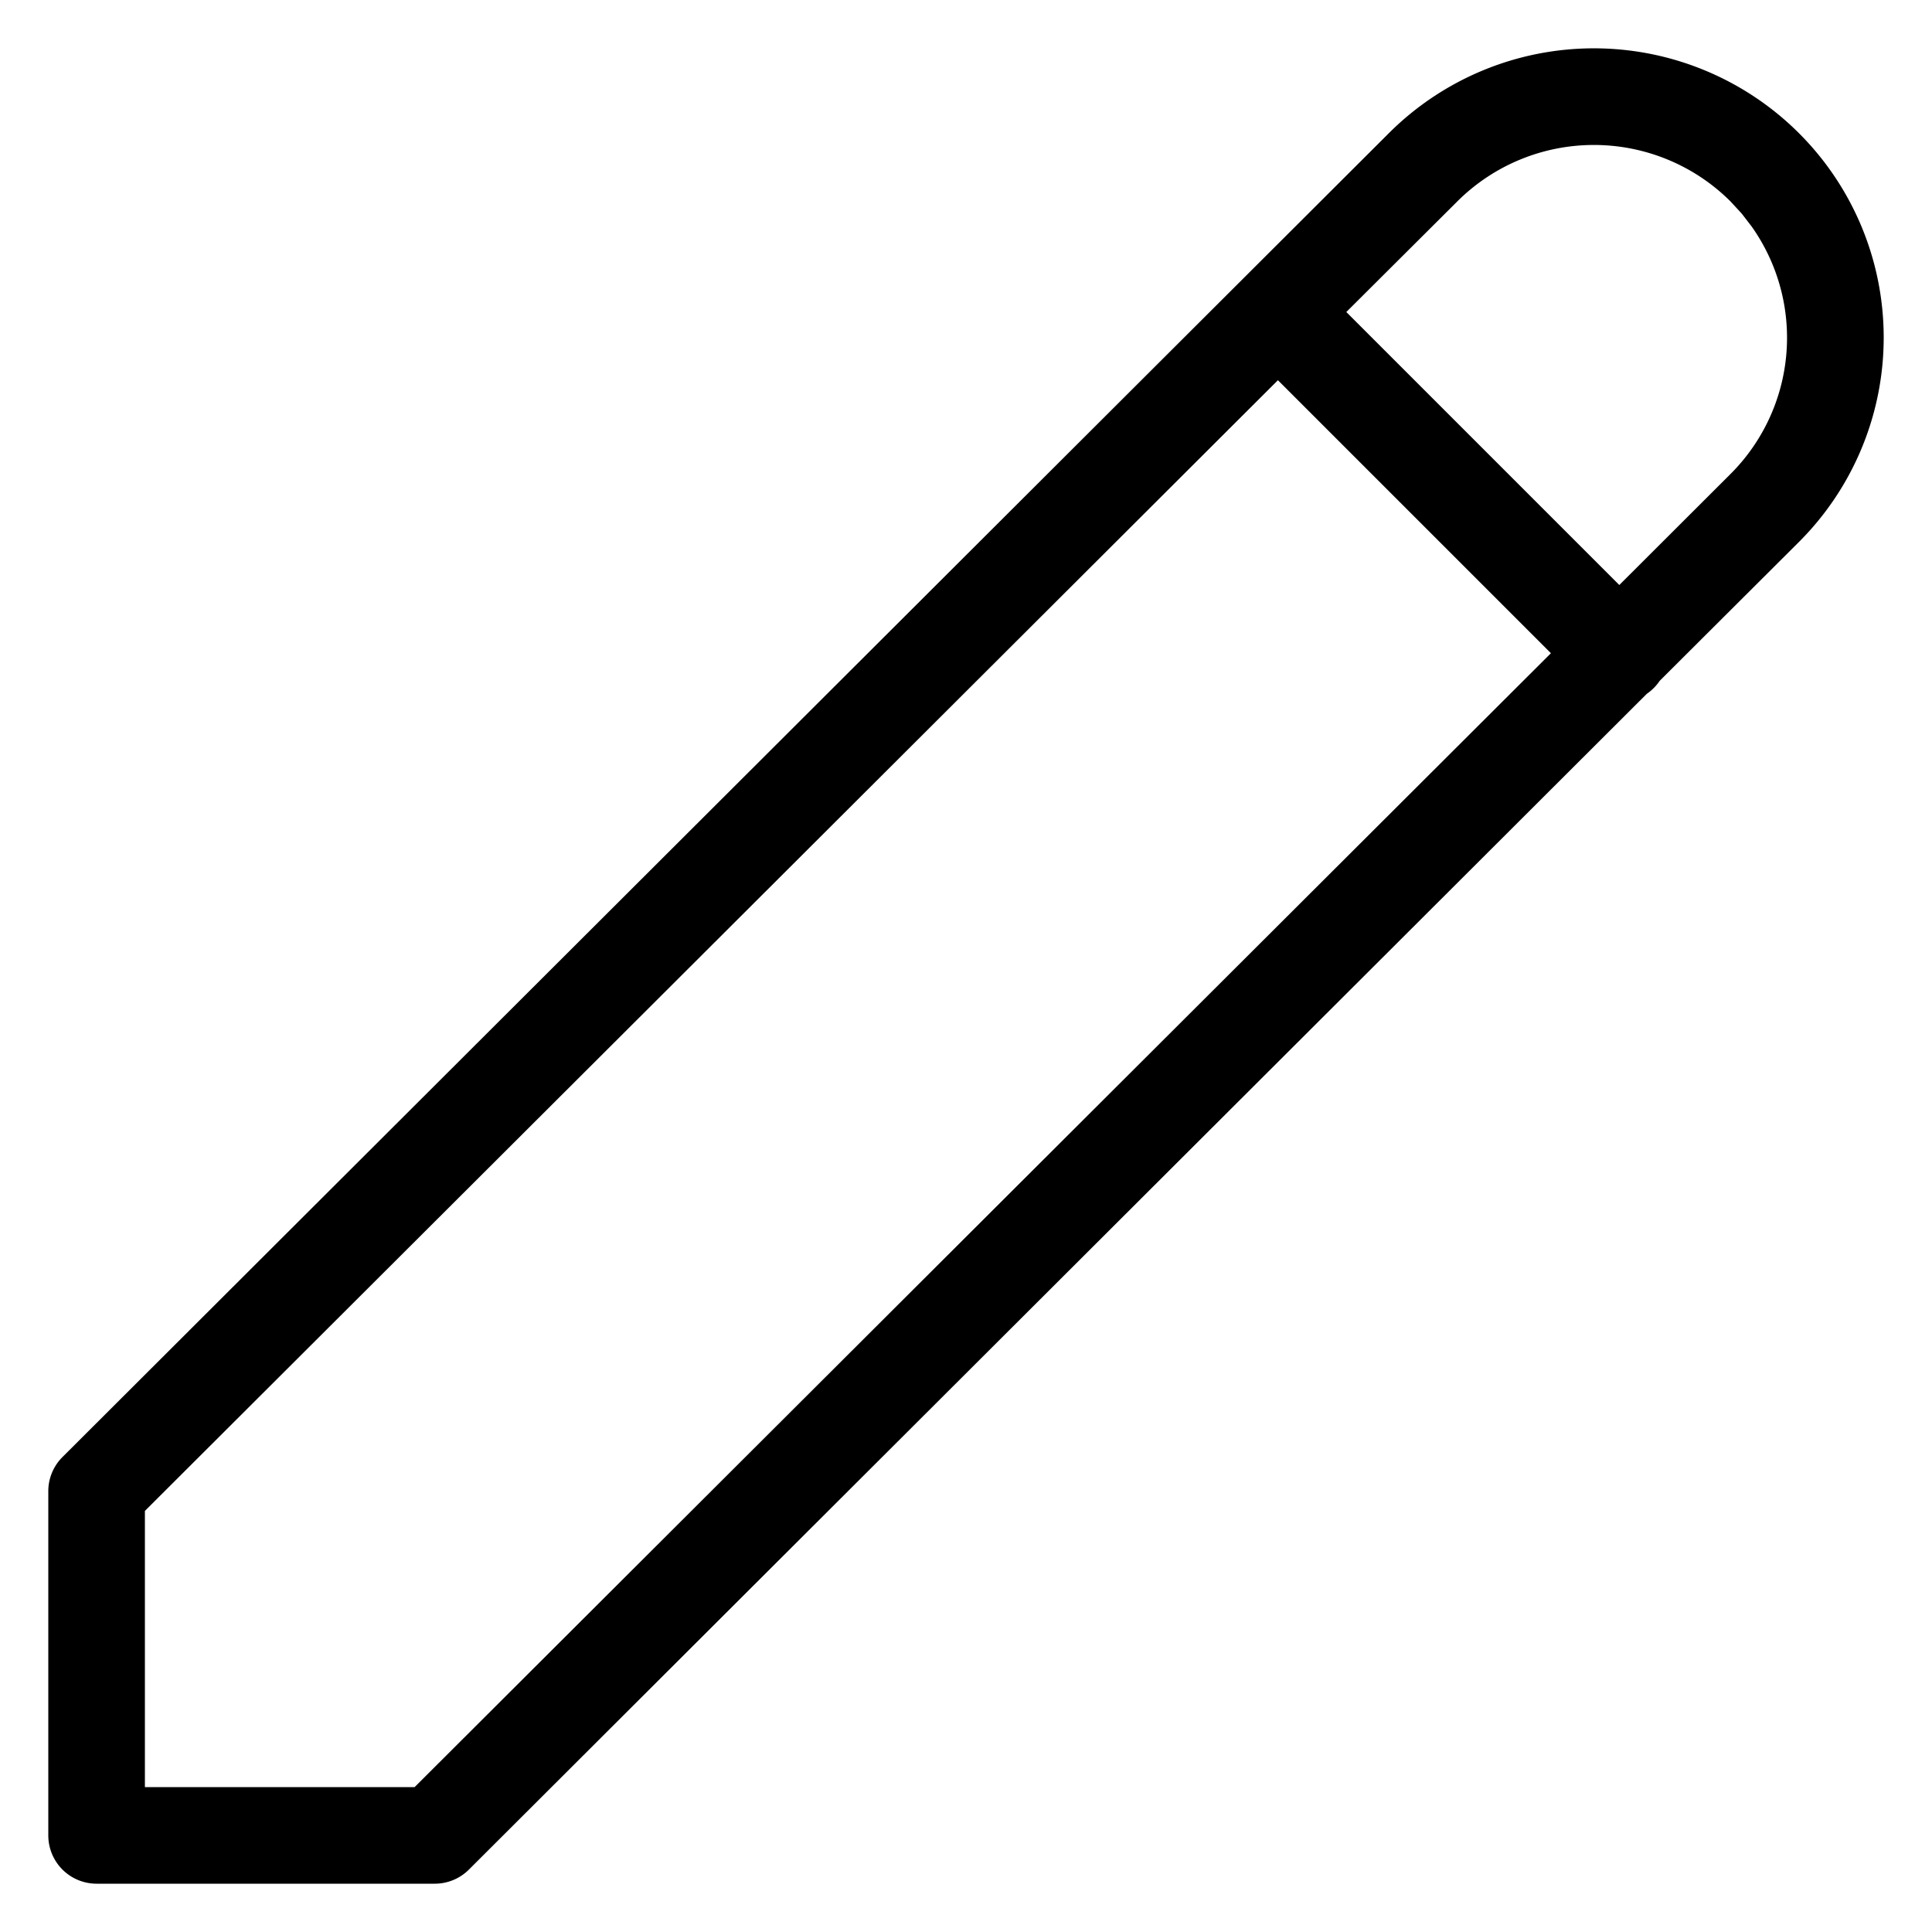 <svg viewBox="0 0 20 20" xmlns="http://www.w3.org/2000/svg" fill="currentColor"><path d="M14.379 1.377a3.004 3.004 0 0 1 4.242 0 2.99 2.99 0 0 1 0 4.235l-1.44 1.436a.503.503 0 0 1-.133.134L4.854 19.354a.5.5 0 0 1-.354.146H1a.5.5 0 0 1-.5-.5v-3.564c0-.132.053-.259.146-.352Zm-1.15 2.559L1.5 15.641V18.5h2.792L16.055 6.762l-2.826-2.826Zm4.685-1.851a2.003 2.003 0 0 0-2.828 0L13.937 3.23l2.826 2.826 1.151-1.149a1.993 1.993 0 0 0 .22-2.561l-.103-.134Z"/></svg>